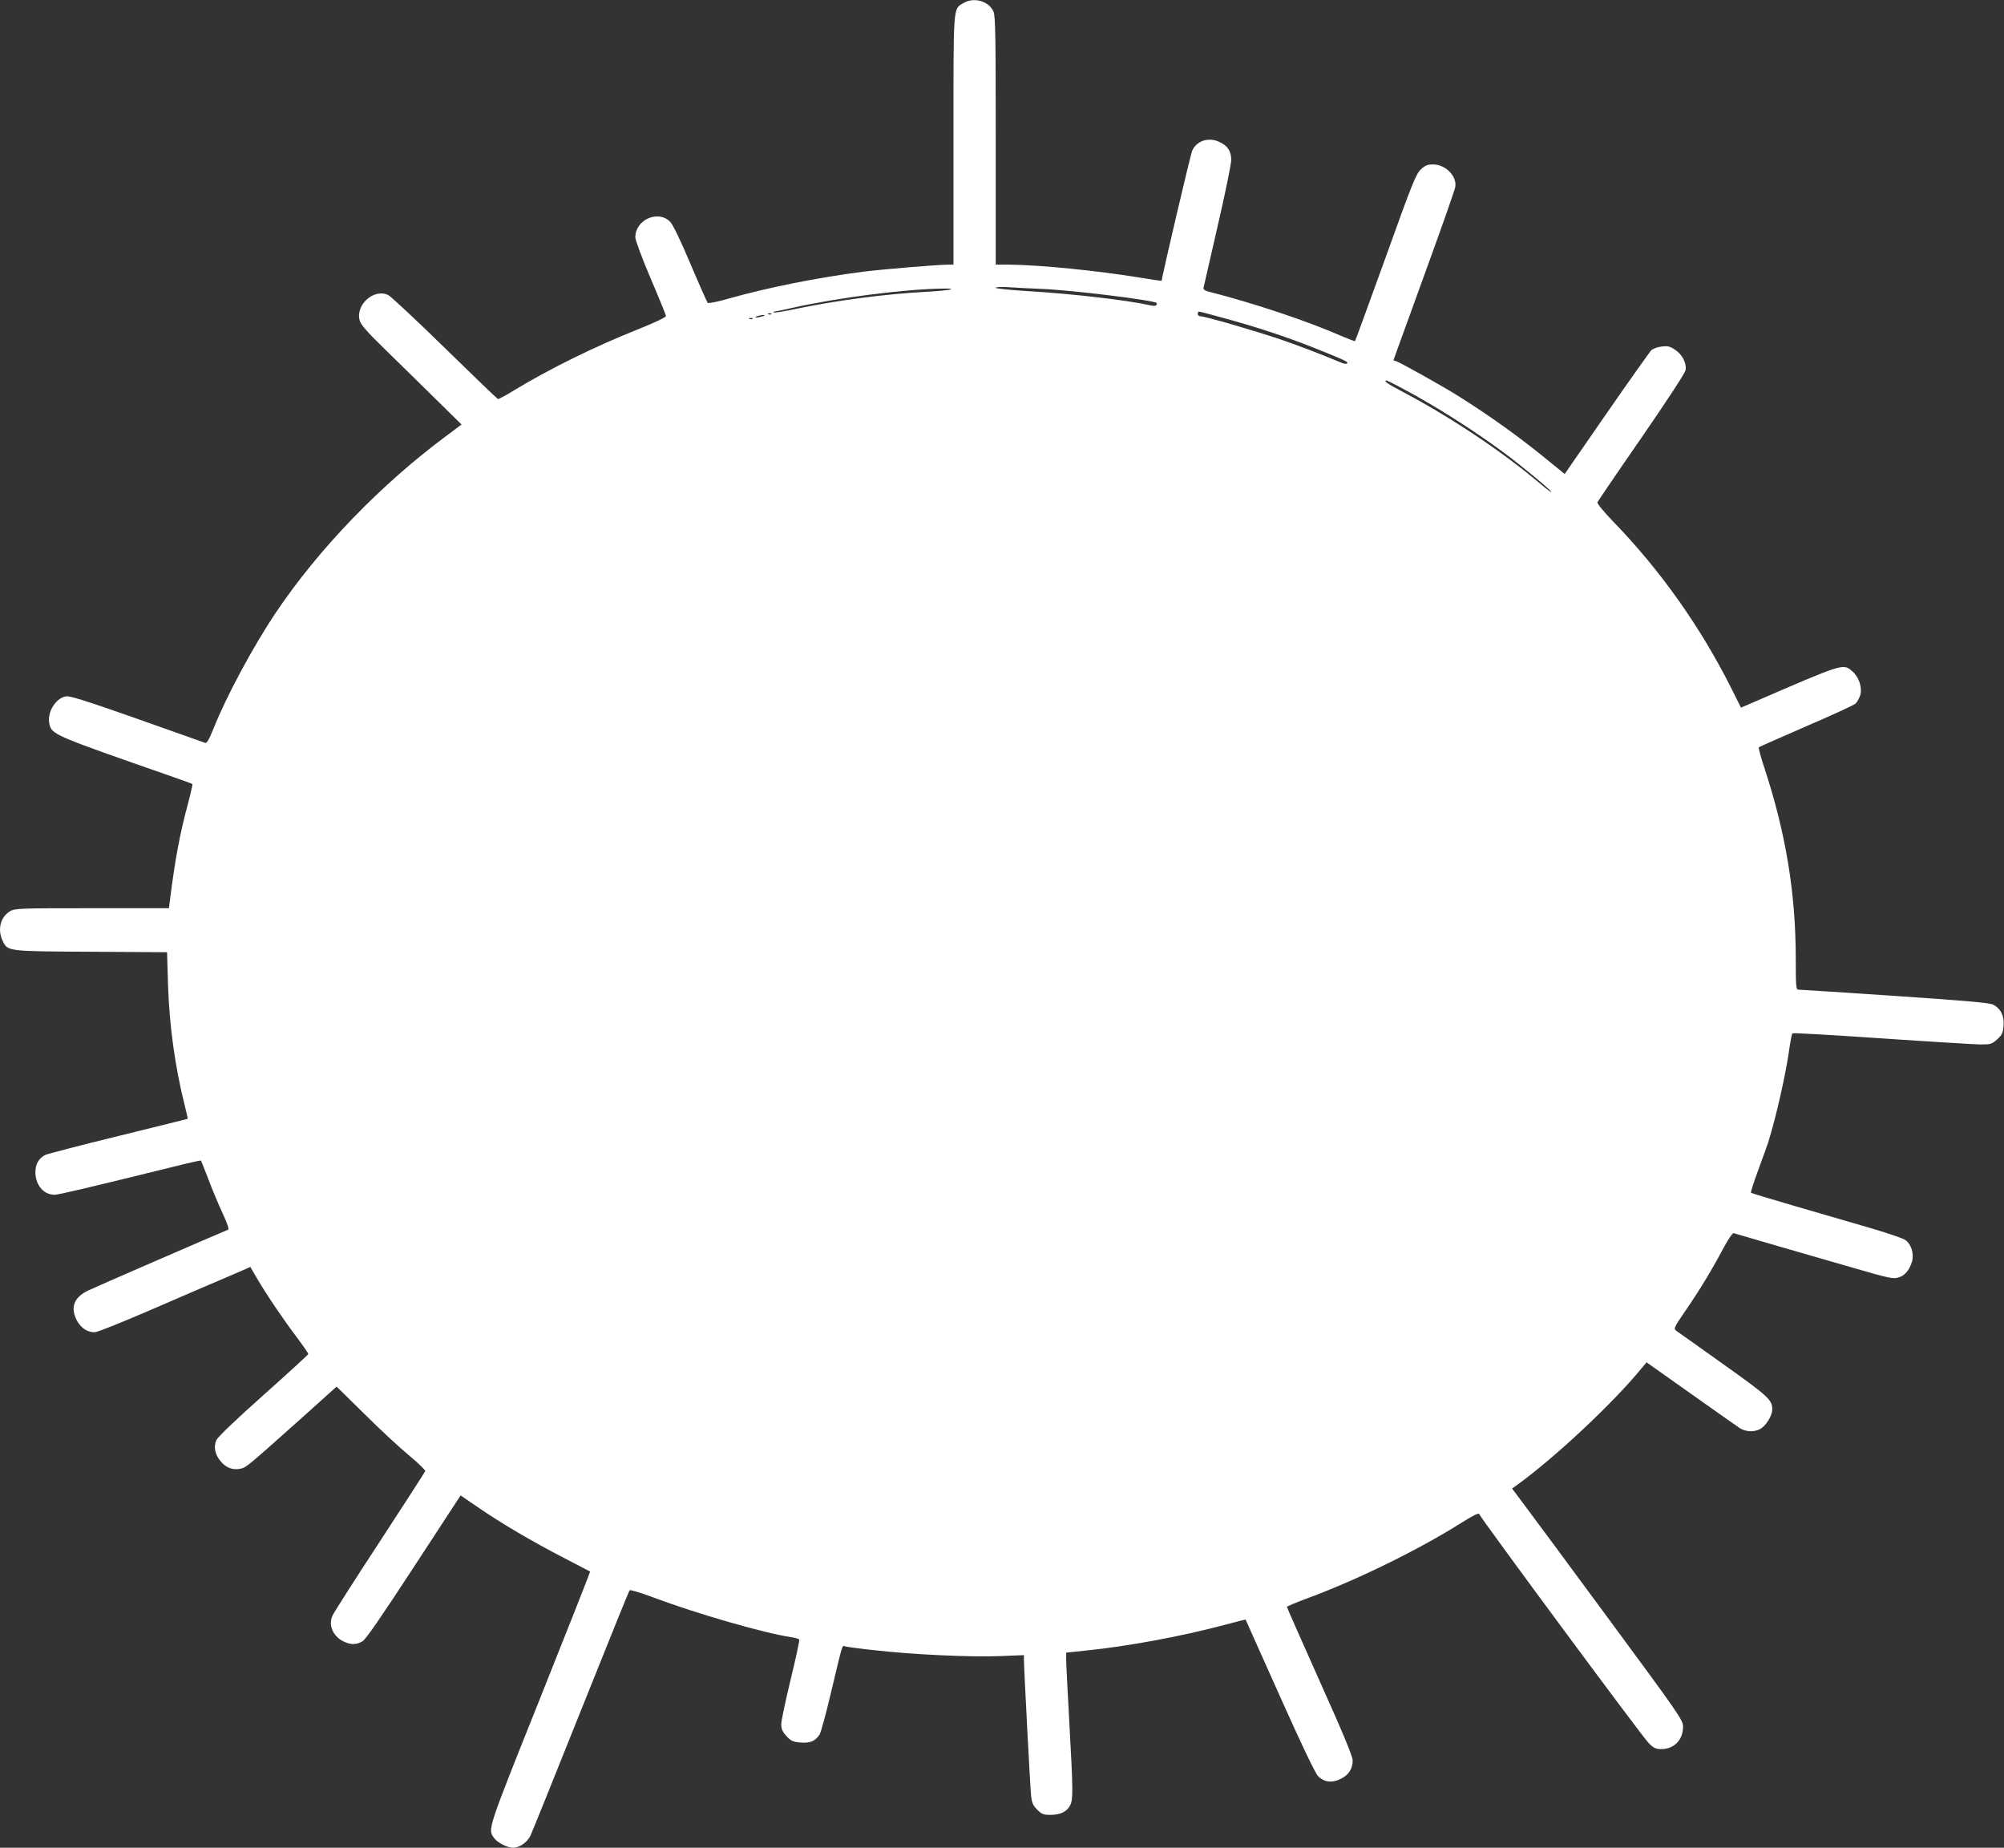 <?xml version="1.0" standalone="no"?>
<!DOCTYPE svg PUBLIC "-//W3C//DTD SVG 20010904//EN"
 "http://www.w3.org/TR/2001/REC-SVG-20010904/DTD/svg10.dtd">
<svg version="1.0" xmlns="http://www.w3.org/2000/svg"
 width="1280pt" height="1180pt" viewBox="0 0 1280 1180"
 preserveAspectRatio="xMidYMid meet">
<rect x="0" y="0" width="1280" height="1180" fill="#333333" stroke="none"/>
<g transform="translate(0,1180) scale(0.1,-0.1)"
fill="#ffffff" stroke="none">
<path d="M6153 11780 c-66 -40 -63 3 -63 -875 l0 -795 -32 0 c-65 0 -426 -30
-543 -45 -295 -38 -606 -100 -858 -171 -72 -21 -132 -33 -137 -28 -4 5 -54
117 -110 249 -64 152 -112 250 -129 268 -77 79 -223 14 -223 -98 0 -19 41
-129 97 -261 54 -126 98 -235 99 -242 0 -8 -67 -40 -169 -81 -293 -117 -565
-251 -809 -398 -48 -30 -92 -53 -96 -51 -5 2 -157 148 -337 324 -181 177 -344
329 -362 339 -93 47 -216 -65 -182 -167 8 -23 54 -76 139 -158 70 -69 213
-209 319 -313 l191 -188 -91 -68 c-422 -312 -821 -725 -1095 -1133 -146 -218
-316 -534 -398 -740 -30 -74 -43 -96 -54 -92 -8 3 -205 73 -437 155 -328 115
-429 147 -453 142 -66 -13 -120 -103 -105 -174 16 -70 17 -71 780 -337 72 -25
132 -47 134 -49 2 -1 -10 -56 -27 -120 -54 -201 -83 -356 -117 -625 l-6 -48
-492 0 c-470 0 -493 -1 -524 -20 -60 -36 -80 -116 -47 -186 33 -70 24 -69 565
-72 l486 -3 6 -202 c8 -263 45 -533 108 -781 11 -43 19 -79 17 -81 -2 -1 -201
-51 -443 -110 -242 -59 -452 -114 -467 -121 -42 -22 -63 -61 -62 -115 3 -81
55 -139 123 -139 26 0 236 50 844 200 49 12 90 20 91 18 1 -1 23 -57 49 -124
25 -66 66 -164 91 -217 29 -63 40 -97 33 -100 -87 -36 -848 -366 -893 -388
-91 -43 -116 -107 -74 -190 27 -52 74 -81 120 -76 19 3 168 62 330 132 308
133 440 190 577 248 l82 36 42 -72 c62 -106 172 -268 256 -379 40 -53 73 -101
72 -105 0 -4 -129 -122 -285 -261 -174 -155 -291 -267 -301 -287 -21 -44 -10
-96 29 -140 34 -40 78 -55 126 -44 35 8 41 13 385 320 l227 204 178 -175 c97
-97 226 -216 285 -265 59 -49 106 -94 103 -100 -2 -6 -133 -209 -291 -451
-158 -241 -294 -454 -302 -473 -26 -60 3 -128 68 -162 48 -24 85 -24 125 0 21
13 120 156 328 475 l298 456 107 -73 c147 -102 355 -224 551 -325 91 -47 167
-87 169 -88 2 -2 -142 -366 -319 -809 -342 -855 -335 -835 -294 -893 20 -29
85 -62 121 -62 41 0 90 34 111 77 10 21 155 380 322 798 167 418 307 764 311
769 4 5 72 -15 156 -47 272 -102 709 -228 876 -252 26 -4 50 -11 52 -16 3 -4
-22 -119 -55 -255 -33 -136 -60 -264 -60 -285 0 -31 8 -48 33 -76 30 -31 41
-37 90 -41 62 -5 94 9 122 51 8 12 42 137 75 277 75 315 68 292 88 286 9 -3
96 -15 192 -25 237 -27 612 -45 798 -37 l152 6 0 -28 c0 -51 40 -817 46 -871
5 -45 12 -61 39 -88 29 -29 40 -33 84 -33 63 0 105 20 126 60 20 38 19 97 -5
530 -11 195 -20 376 -20 401 l0 45 123 13 c269 27 609 90 892 165 71 19 130
34 131 33 1 -1 99 -220 218 -487 139 -311 227 -495 245 -513 38 -38 88 -45
143 -18 51 24 78 65 78 117 0 27 -57 165 -210 506 -115 257 -210 472 -210 476
0 4 60 29 133 56 314 116 705 307 981 481 73 46 111 65 114 56 9 -26 1045
-1427 1083 -1463 32 -32 45 -38 80 -38 82 0 139 59 139 143 0 42 -19 70 -486
703 -267 362 -513 695 -546 738 l-60 80 28 20 c241 173 621 529 800 749 l31
37 284 -201 c156 -111 298 -210 314 -221 44 -26 107 -24 143 7 33 28 62 81 62
115 0 60 -26 84 -313 288 -155 110 -290 207 -301 214 -17 14 -14 20 57 124 91
132 165 254 241 396 33 62 62 105 69 103 14 -5 486 -142 793 -230 193 -56 226
-63 257 -54 42 11 72 46 89 101 15 50 -4 112 -42 139 -14 11 -119 46 -235 80
-115 33 -331 96 -478 139 -147 43 -270 80 -273 83 -3 3 17 65 44 139 27 73 57
156 66 183 51 164 113 436 136 605 7 47 15 88 19 91 3 4 258 -11 566 -32 308
-21 593 -38 633 -39 68 0 74 2 109 33 31 29 37 41 40 88 5 63 -18 108 -66 133
-22 12 -171 25 -629 56 -330 22 -607 40 -616 40 -14 0 -16 22 -16 193 0 424
-63 804 -201 1225 -23 68 -38 126 -35 130 4 3 140 63 303 134 163 70 305 135
315 145 10 9 23 33 30 54 14 49 -9 117 -53 154 -58 48 -50 51 -632 -201 l-77
-33 -64 128 c-196 389 -449 747 -750 1058 -60 62 -106 118 -103 125 3 7 129
193 281 412 165 240 278 412 282 432 8 44 -20 100 -68 131 -31 21 -46 25 -83
20 -25 -2 -55 -13 -67 -23 -11 -11 -140 -193 -287 -405 l-267 -386 -85 69
c-192 159 -397 306 -609 438 -97 60 -344 198 -377 211 l-23 8 39 108 c22 59
109 301 195 538 86 236 158 443 161 460 13 69 -62 145 -142 145 -35 0 -50 -6
-78 -32 -31 -30 -54 -86 -225 -563 -105 -291 -193 -531 -195 -533 -2 -2 -34
10 -72 26 -227 100 -567 214 -868 291 -18 4 -29 13 -28 22 2 8 42 183 89 389
48 206 87 398 88 427 1 58 -24 95 -81 119 -67 29 -140 4 -168 -58 -11 -24
-195 -809 -195 -831 0 -2 -60 7 -132 19 -272 45 -653 83 -845 84 l-83 0 0 790
c0 666 -2 796 -14 825 -29 68 -126 96 -193 55z m502 -1825 c194 -8 715 -72
733 -90 2 -2 1 -8 -2 -13 -4 -6 -20 -7 -43 -1 -141 32 -504 74 -780 90 -112 7
-203 16 -203 21 0 5 34 7 78 4 42 -3 140 -8 217 -11z m-585 -4 c-14 -4 -86
-11 -160 -15 -250 -13 -558 -53 -819 -107 -79 -17 -146 -28 -149 -24 -3 3 -1
5 4 5 5 0 59 11 119 25 286 64 717 119 955 122 48 1 66 -1 50 -6z m1746 -182
c206 -56 403 -121 574 -189 207 -83 221 -90 215 -100 -4 -6 -21 -4 -43 6 -114
48 -254 102 -382 146 -162 55 -482 148 -511 148 -11 0 -19 7 -19 15 0 8 4 15
8 15 5 0 76 -18 158 -41z m-2889 25 c-3 -3 -12 -4 -19 -1 -8 3 -5 6 6 6 11 1
17 -2 13 -5z m-57 -14 c-34 -11 -60 -11 -35 0 11 5 29 8 40 8 16 0 15 -2 -5
-8z m-63 -16 c-3 -3 -12 -4 -19 -1 -8 3 -5 6 6 6 11 1 17 -2 13 -5z m4162
-451 c200 -106 444 -261 637 -404 110 -81 298 -237 303 -251 2 -6 -30 18 -70
52 -246 208 -572 425 -876 586 -98 51 -131 74 -107 74 4 0 55 -25 113 -57z"/>
</g>
</svg>
